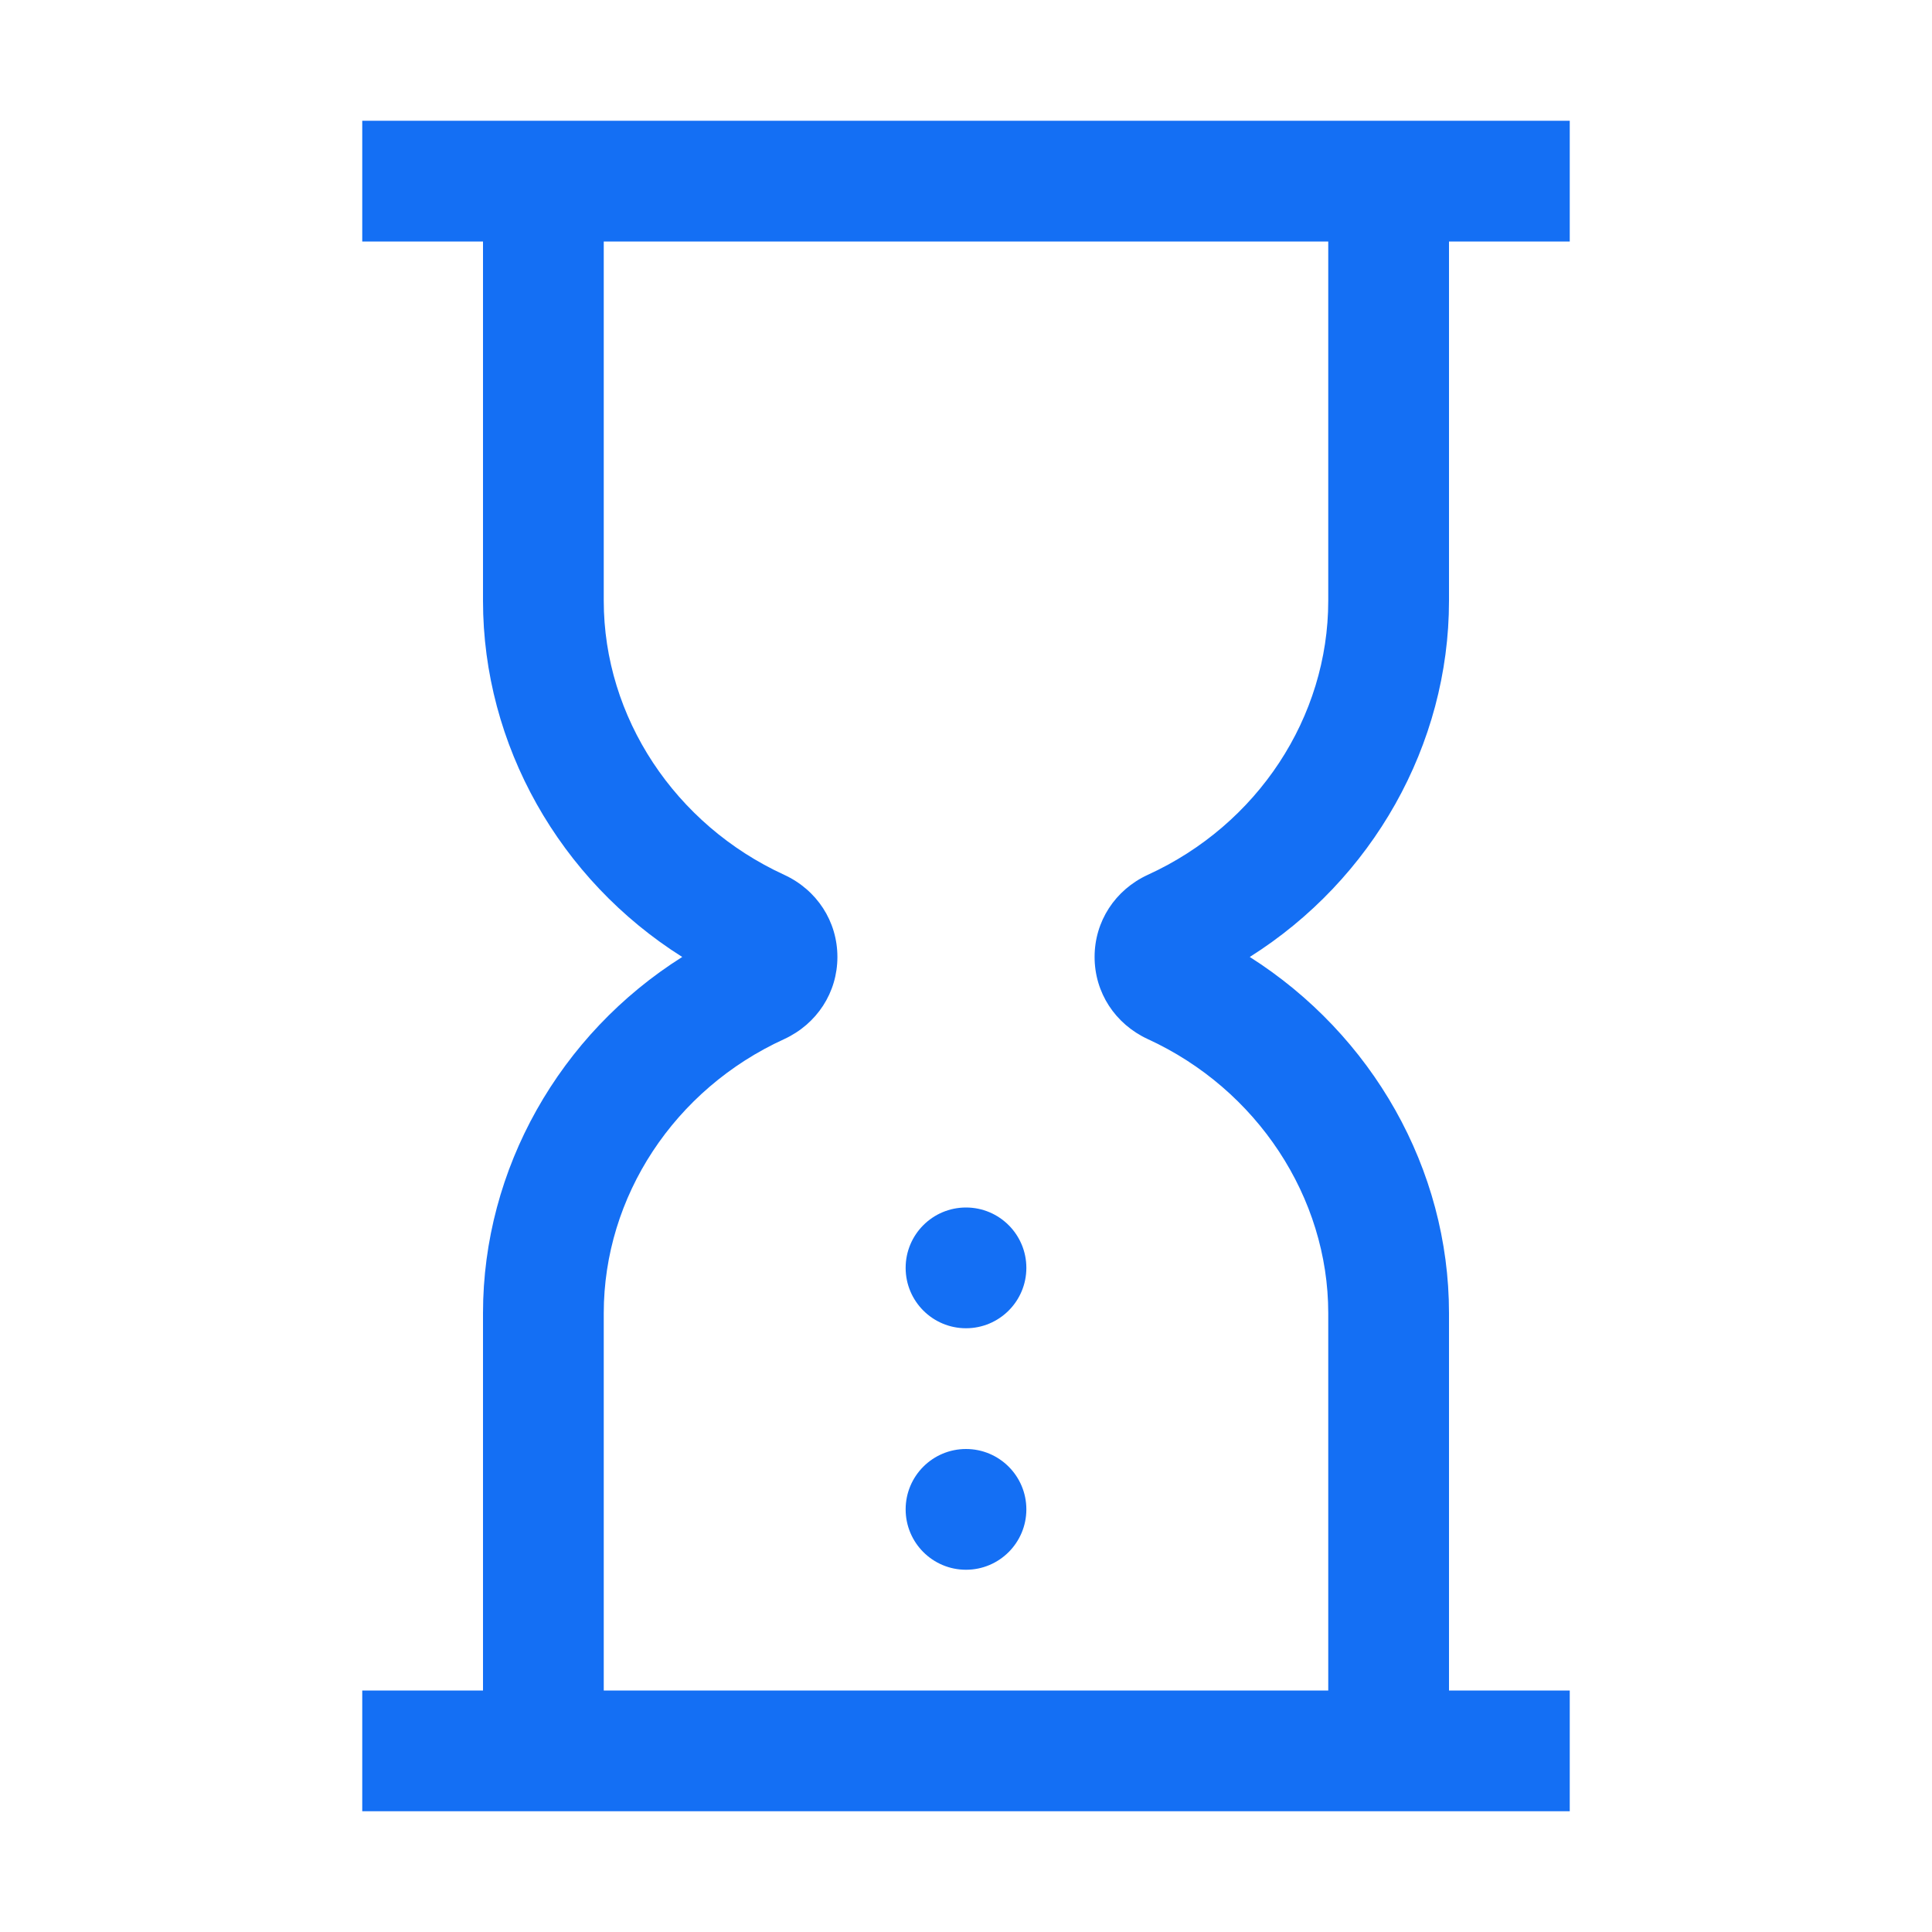 <svg width="50" height="50" viewBox="0 0 50 50" fill="none" xmlns="http://www.w3.org/2000/svg">
<path d="M25 34.375C25.863 34.375 26.562 33.675 26.562 32.812C26.562 31.95 25.863 31.25 25 31.25C24.137 31.25 23.438 31.95 23.438 32.812C23.438 33.675 24.137 34.375 25 34.375Z" fill="#146FF4"/>
<path d="M26.562 39.062C26.562 39.925 25.863 40.625 25 40.625C24.137 40.625 23.438 39.925 23.438 39.062C23.438 38.2 24.137 37.5 25 37.5C25.863 37.5 26.562 38.2 26.562 39.062Z" fill="#146FF4"/>
<path fill-rule="evenodd" clip-rule="evenodd" d="M37.5 15.547V6.25H40.625V3.125H9.375V6.25H12.5V15.547C12.5 19.281 14.484 22.766 17.656 24.766C14.484 26.766 12.5 30.25 12.5 33.984V43.75H9.375V46.875H40.625V43.75H37.5V33.984C37.5 30.25 35.516 26.781 32.344 24.766C35.516 22.766 37.5 19.281 37.5 15.547ZM29.703 22.641C28.859 23.031 28.328 23.844 28.328 24.766C28.328 25.688 28.859 26.5 29.703 26.891C32.531 28.188 34.375 30.984 34.375 33.984V43.75H15.625V33.984C15.625 30.969 17.453 28.188 20.297 26.891C21.141 26.5 21.672 25.688 21.672 24.766C21.672 23.844 21.141 23.031 20.297 22.641C17.469 21.344 15.625 18.562 15.625 15.547V6.25H34.375V15.547C34.375 18.562 32.547 21.344 29.703 22.641Z" fill="#146FF4"/>
</svg>
